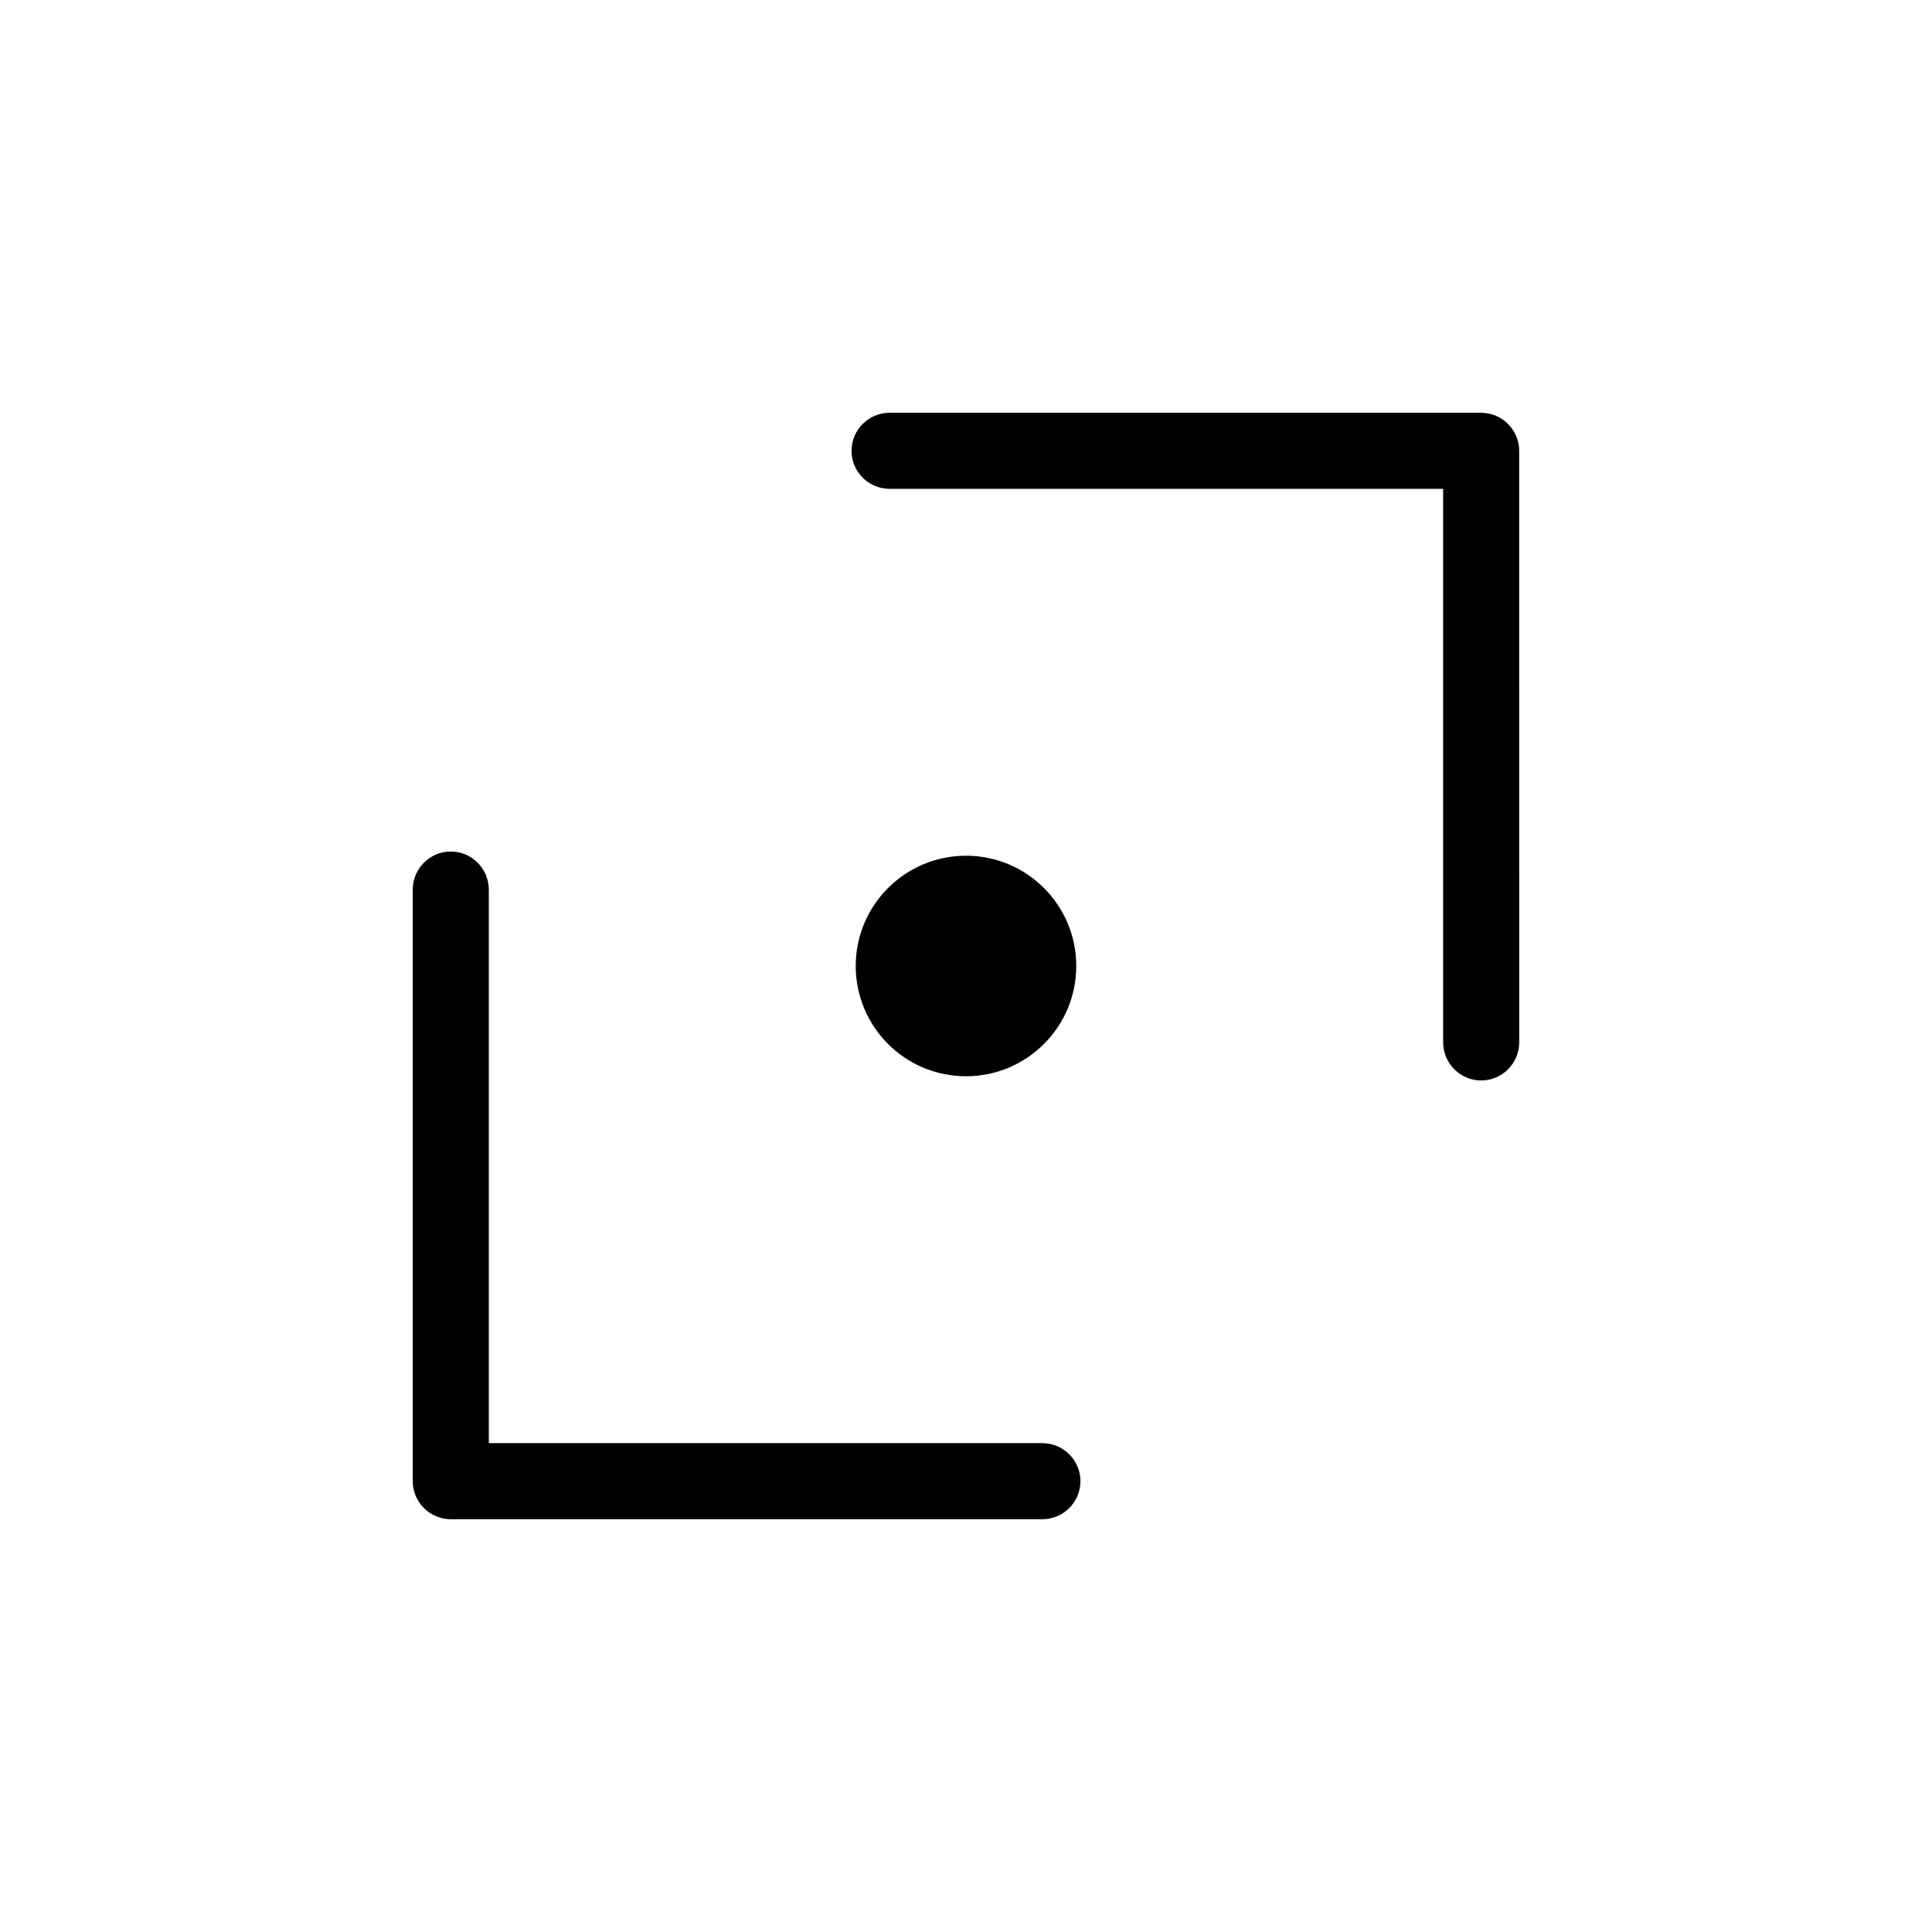 <?xml version="1.0" encoding="UTF-8"?>
<!-- Uploaded to: SVG Repo, www.svgrepo.com, Generator: SVG Repo Mixer Tools -->
<svg fill="#000000" width="800px" height="800px" version="1.1" viewBox="144 144 512 512" xmlns="http://www.w3.org/2000/svg">
 <g>
  <path d="m536.53 253.39h-156.79c-5.543 0-10.078 4.535-10.078 10.078s4.535 10.078 10.078 10.078h146.71v146.71c0 5.543 4.535 10.078 10.078 10.078 5.543 0 10.078-4.535 10.078-10.078l-0.008-156.79c0-5.539-4.531-10.074-10.074-10.074z"/>
  <path d="m420.25 526.45h-146.71v-146.71c0-5.543-4.535-10.078-10.078-10.078-5.543 0-10.078 4.535-10.078 10.078v156.79c0 5.543 4.535 10.078 10.078 10.078h156.79c5.543 0 10.078-4.535 10.078-10.078s-4.535-10.078-10.078-10.078z"/>
  <path d="m429.22 400c0 16.137-13.082 29.219-29.219 29.219-16.141 0-29.223-13.082-29.223-29.219 0-16.141 13.082-29.223 29.223-29.223 16.137 0 29.219 13.082 29.219 29.223"/>
 </g>
</svg>